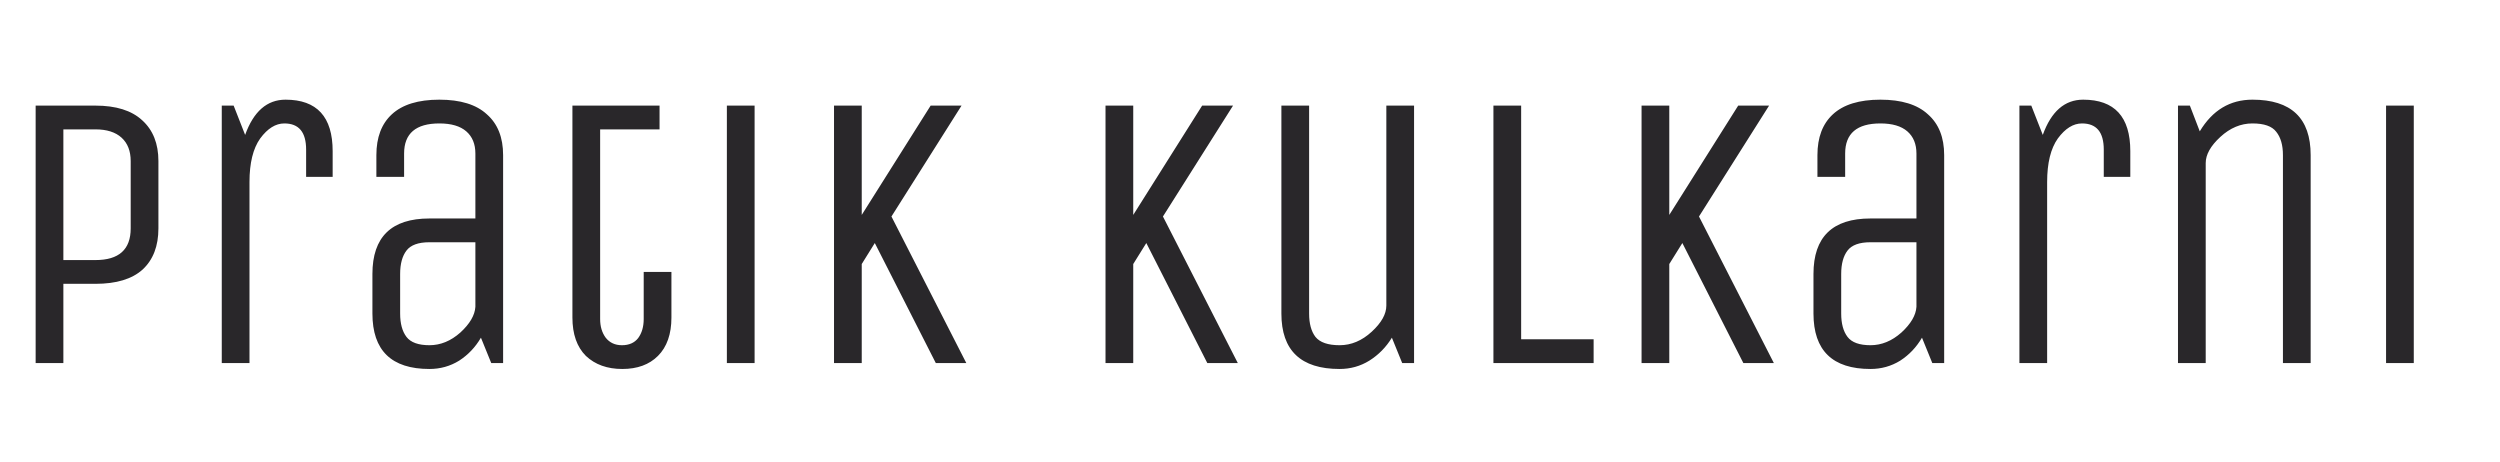 <svg width="606" height="112" viewBox="0 0 606 112" fill="none" xmlns="http://www.w3.org/2000/svg">
<path d="M15.36 88H8.64V25.6H23.136C28.128 25.6 31.904 26.784 34.464 29.152C37.088 31.52 38.4 34.816 38.4 39.04V55.36C38.4 59.648 37.12 62.976 34.56 65.344C32 67.648 28.192 68.8 23.136 68.8H15.36V88ZM31.68 55.36V39.04C31.68 36.608 30.944 34.72 29.472 33.376C28 32.032 25.888 31.36 23.136 31.36H15.36V63.04H23.136C28.832 63.04 31.68 60.48 31.68 55.36ZM60.476 88H53.756V25.6H56.636L59.42 32.704C61.468 27.008 64.732 24.16 69.212 24.16C76.828 24.16 80.636 28.32 80.636 36.64V42.88H74.204V36.256C74.204 32.032 72.444 29.92 68.924 29.92C66.812 29.92 64.86 31.136 63.068 33.568C61.34 36 60.476 39.52 60.476 44.128V88ZM121.954 88H119.074L116.578 81.856C115.234 84.16 113.474 86.016 111.298 87.424C109.122 88.768 106.722 89.44 104.098 89.44C94.882 89.44 90.274 84.96 90.274 76V66.4C90.274 57.44 94.882 52.96 104.098 52.96H115.234V37.216C115.234 34.912 114.498 33.12 113.026 31.84C111.554 30.56 109.378 29.92 106.498 29.92C100.802 29.92 97.954 32.352 97.954 37.216V42.88H91.234V37.6C91.234 33.312 92.482 30.016 94.978 27.712C97.538 25.344 101.378 24.16 106.498 24.16C111.618 24.16 115.458 25.344 118.018 27.712C120.642 30.016 121.954 33.312 121.954 37.6V88ZM115.234 58.72H104.098C101.41 58.72 99.554 59.392 98.53 60.736C97.506 62.08 96.994 63.968 96.994 66.4V76C96.994 78.432 97.506 80.32 98.53 81.664C99.554 83.008 101.41 83.68 104.098 83.68C106.786 83.68 109.282 82.656 111.586 80.608C113.89 78.496 115.106 76.416 115.234 74.368V58.72ZM138.754 25.6H159.874V31.36H145.474V77.344C145.474 79.136 145.922 80.64 146.818 81.856C147.778 83.072 149.09 83.68 150.754 83.68C152.482 83.68 153.794 83.104 154.69 81.952C155.586 80.736 156.034 79.2 156.034 77.344V65.92H162.754V76.96C162.754 80.992 161.666 84.096 159.49 86.272C157.378 88.384 154.498 89.44 150.85 89.44C147.202 89.44 144.258 88.384 142.018 86.272C139.842 84.096 138.754 80.992 138.754 76.96V25.6ZM182.914 88H176.194V25.6H182.914V88ZM208.885 88H202.165V25.6H208.885V52.096L225.589 25.6H233.077L216.085 52.48L234.229 88H226.837L212.053 58.912L208.885 64V88ZM274.697 88H267.977V25.6H274.697V52.096L291.401 25.6H298.889L281.897 52.48L300.041 88H292.649L277.865 58.912L274.697 64V88ZM310.609 76V25.6H317.329V76C317.329 78.432 317.841 80.32 318.865 81.664C319.953 83.008 321.905 83.68 324.721 83.68C327.537 83.68 330.129 82.592 332.497 80.416C334.865 78.24 336.049 76.128 336.049 74.08V25.6H342.769V88H339.889L337.393 81.856C335.985 84.16 334.161 86.016 331.921 87.424C329.745 88.768 327.345 89.44 324.721 89.44C315.313 89.44 310.609 84.96 310.609 76ZM362.006 88V25.6H368.726V82.24H386.294V88H362.006ZM404.635 88H397.915V25.6H404.635V52.096L421.339 25.6H428.827L411.835 52.48L429.979 88H422.587L407.803 58.912L404.635 64V88ZM471.266 88H468.386L465.89 81.856C464.546 84.16 462.786 86.016 460.61 87.424C458.434 88.768 456.034 89.44 453.41 89.44C444.194 89.44 439.586 84.96 439.586 76V66.4C439.586 57.44 444.194 52.96 453.41 52.96H464.546V37.216C464.546 34.912 463.81 33.12 462.338 31.84C460.866 30.56 458.69 29.92 455.81 29.92C450.114 29.92 447.266 32.352 447.266 37.216V42.88H440.546V37.6C440.546 33.312 441.794 30.016 444.29 27.712C446.85 25.344 450.69 24.16 455.81 24.16C460.93 24.16 464.77 25.344 467.33 27.712C469.954 30.016 471.266 33.312 471.266 37.6V88ZM464.546 58.72H453.41C450.722 58.72 448.866 59.392 447.842 60.736C446.818 62.08 446.306 63.968 446.306 66.4V76C446.306 78.432 446.818 80.32 447.842 81.664C448.866 83.008 450.722 83.68 453.41 83.68C456.098 83.68 458.594 82.656 460.898 80.608C463.202 78.496 464.418 76.416 464.546 74.368V58.72ZM496.226 88H489.506V25.6H492.386L495.17 32.704C497.218 27.008 500.482 24.16 504.962 24.16C512.578 24.16 516.386 28.32 516.386 36.64V42.88H509.954V36.256C509.954 32.032 508.194 29.92 504.674 29.92C502.562 29.92 500.61 31.136 498.818 33.568C497.09 36 496.226 39.52 496.226 44.128V88ZM534.664 88H527.944V25.6H530.824L533.224 31.84C536.296 26.72 540.552 24.16 545.992 24.16C555.4 24.16 560.104 28.64 560.104 37.6V88H553.384V37.6C553.384 35.168 552.84 33.28 551.752 31.936C550.728 30.592 548.808 29.92 545.992 29.92C543.176 29.92 540.584 31.008 538.216 33.184C535.848 35.36 534.664 37.472 534.664 39.52V88ZM585.101 88H578.381V25.6H585.101V88Z" fill="#29272A"/>
</svg>

